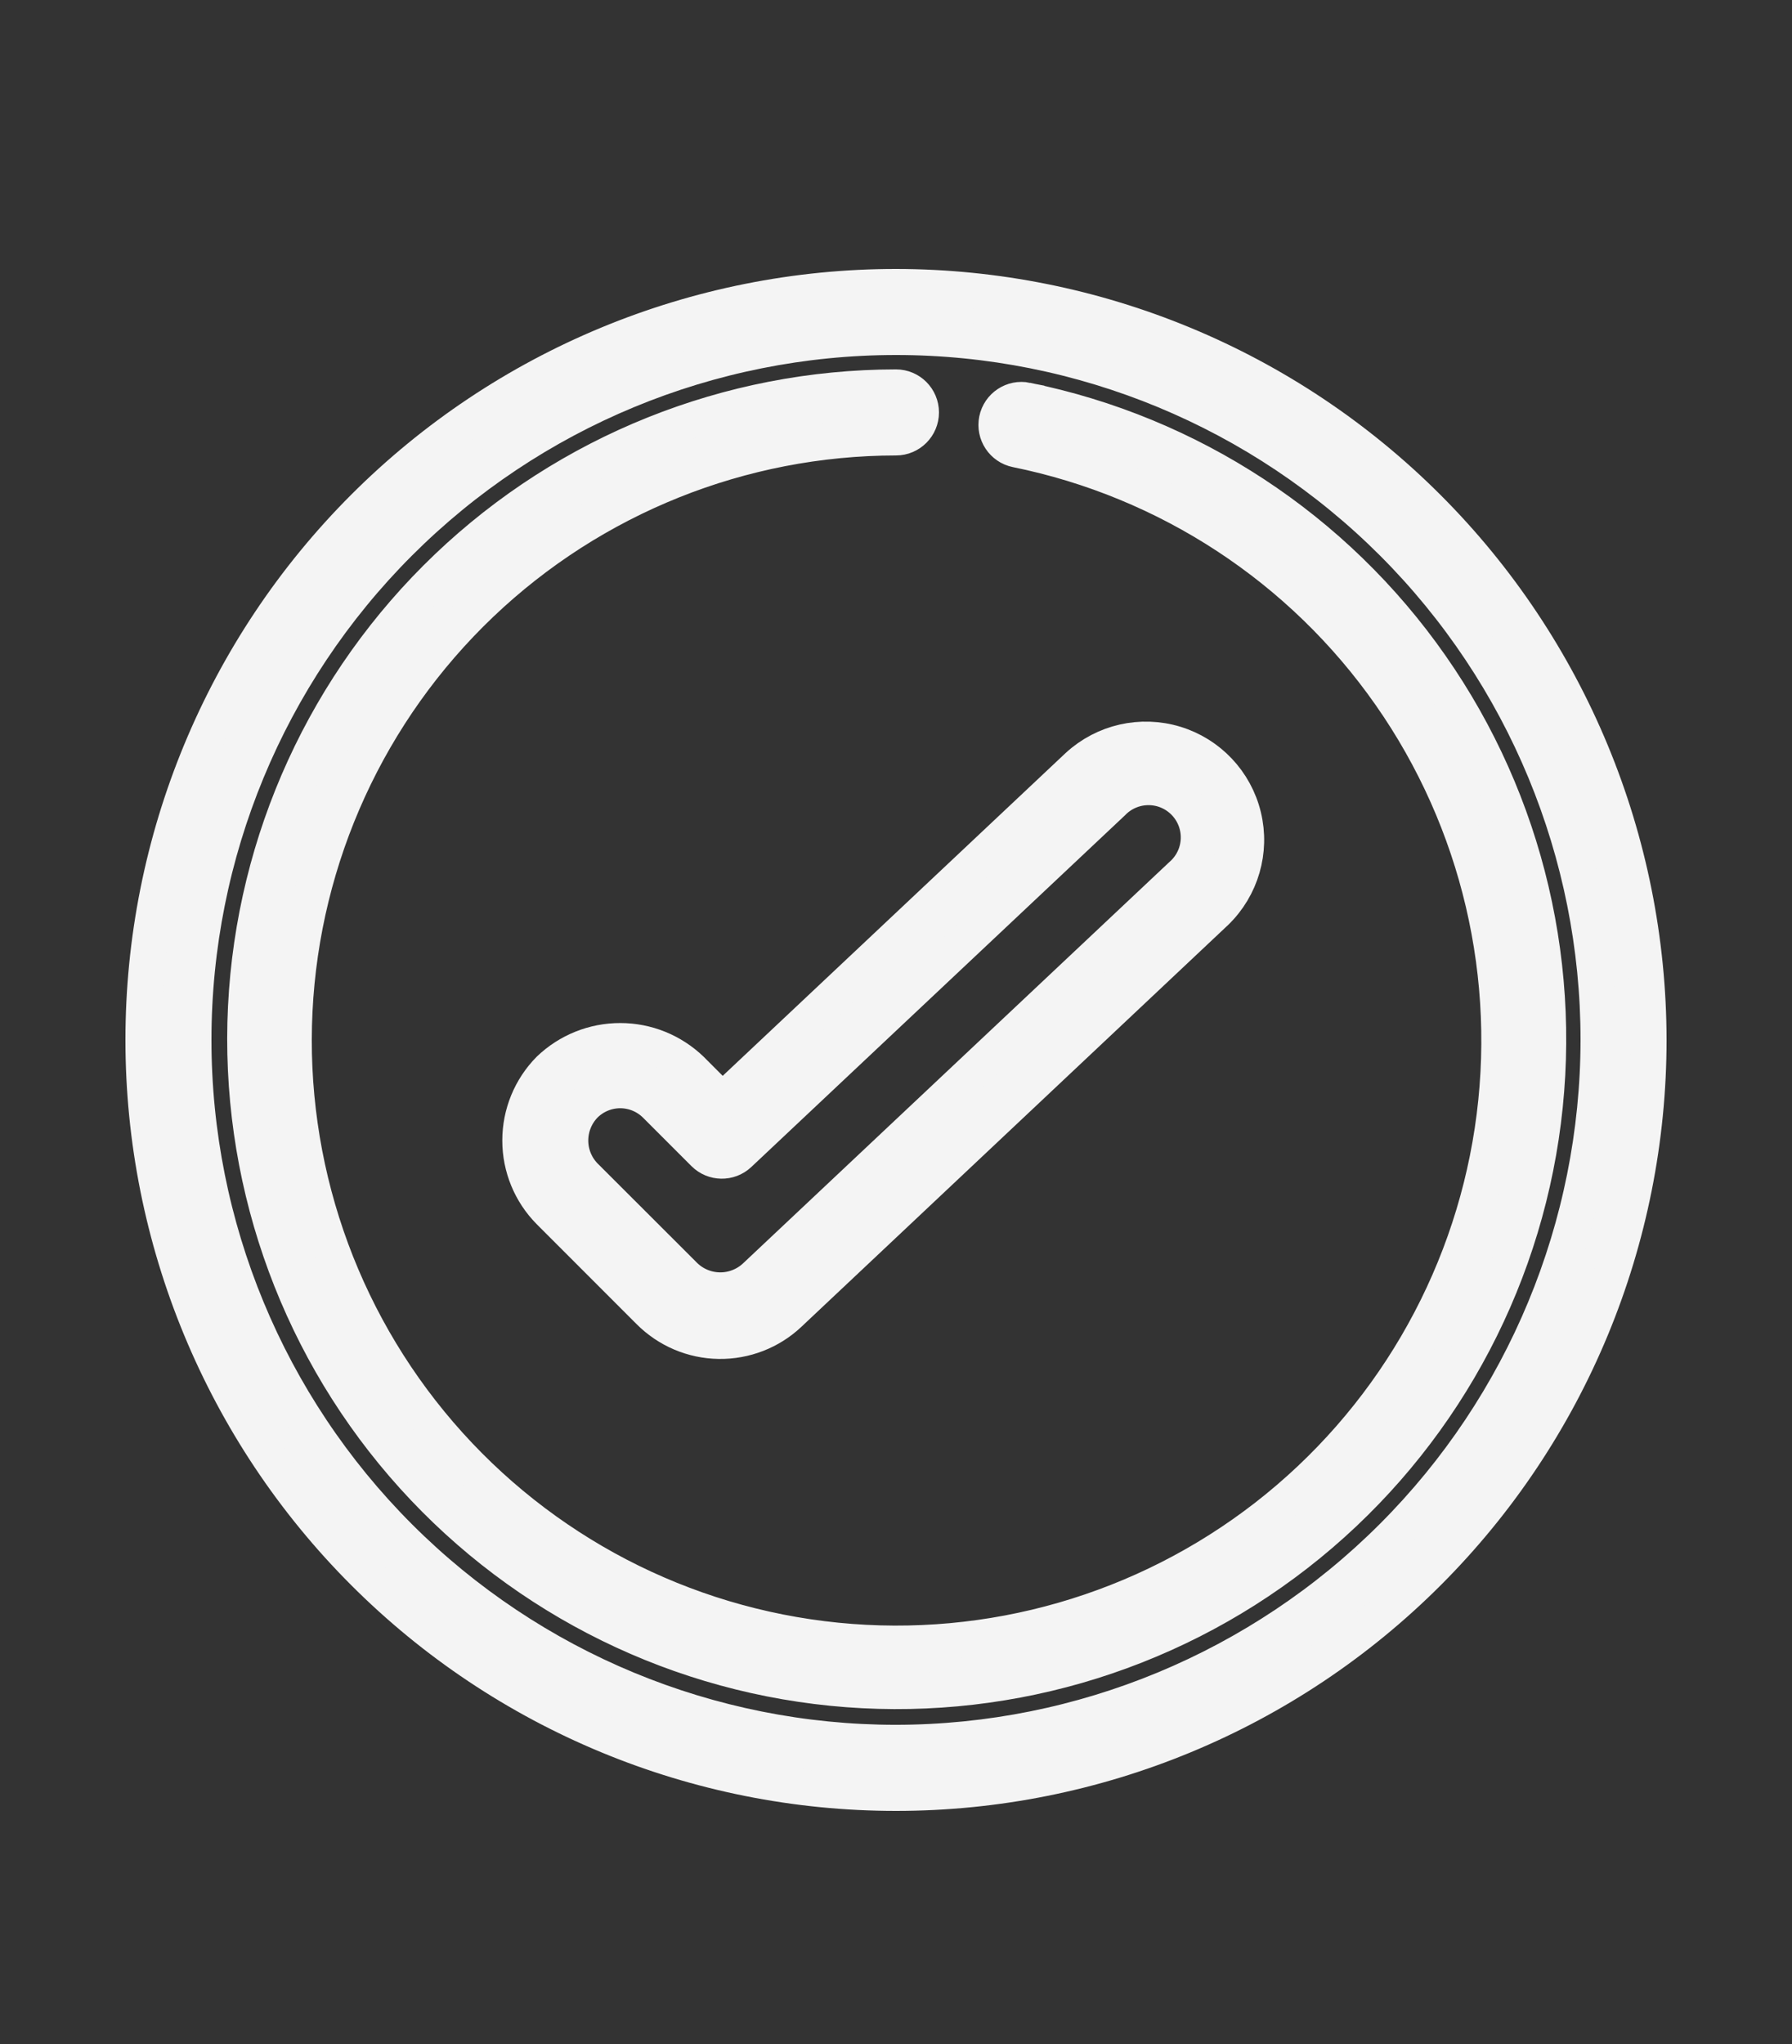 <svg xmlns:xlink="http://www.w3.org/1999/xlink" xmlns="http://www.w3.org/2000/svg" width="50" height="57" viewBox="0 0 50 57" fill="none"><rect x="0" y="0" width="50" height="57" fill="#333333" stroke="none"/><path d="M25 8C19.43 8 14.089 10.213 10.151 14.151C6.212 18.089 4 23.43 4 29C4 34.569 6.212 39.911 10.151 43.849C14.089 47.788 19.43 50 25 50C30.57 50 35.911 47.788 39.849 43.849C43.788 39.911 46 34.569 46 29C45.994 23.433 43.779 18.094 39.842 14.158C35.906 10.221 30.568 8.006 25 8ZM25 48.599C19.802 48.599 14.817 46.535 11.141 42.859C7.465 39.183 5.4 34.198 5.4 29C5.4 23.801 7.465 18.816 11.141 15.14C14.816 11.465 19.802 9.4 25 9.4C30.198 9.4 35.183 11.465 38.859 15.14C42.535 18.816 44.6 23.801 44.6 29C44.594 34.196 42.527 39.178 38.853 42.852C35.178 46.526 30.196 48.593 25 48.599L25 48.599Z" fill="#F4F4F4" stroke="#F4F4F4"></path><path d="M19.285 29.828C18.753 29.316 18.045 29.029 17.307 29.029C16.569 29.028 15.859 29.313 15.327 29.823C14.806 30.351 14.515 31.062 14.515 31.804C14.515 32.545 14.806 33.256 15.327 33.783L18.116 36.572C18.631 37.089 19.327 37.385 20.056 37.396C20.786 37.407 21.491 37.134 22.021 36.633L33.921 25.433C34.633 24.743 34.927 23.728 34.694 22.765C34.461 21.801 33.735 21.032 32.787 20.744C31.838 20.456 30.808 20.691 30.078 21.361L20.154 30.698L19.285 29.828ZM31.037 22.381C31.302 22.106 31.669 21.951 32.051 21.953C32.434 21.954 32.799 22.112 33.062 22.39C33.325 22.667 33.463 23.04 33.444 23.422C33.425 23.804 33.251 24.161 32.962 24.411L21.058 35.611C20.79 35.854 20.439 35.987 20.078 35.982C19.715 35.976 19.369 35.834 19.108 35.582L16.313 32.791C16.056 32.526 15.913 32.171 15.914 31.802C15.915 31.432 16.059 31.078 16.317 30.813C16.579 30.552 16.935 30.405 17.305 30.405C17.676 30.405 18.031 30.552 18.294 30.813L19.645 32.164C19.913 32.432 20.344 32.439 20.62 32.18L31.037 22.381Z" fill="#F4F4F4" stroke="#F4F4F4"></path><path d="M28.64 11.164C28.261 11.087 27.892 11.331 27.814 11.71C27.737 12.089 27.982 12.459 28.36 12.536C32.587 13.394 36.324 15.844 38.796 19.379C41.268 22.913 42.287 27.263 41.643 31.529C40.998 35.794 38.739 39.648 35.333 42.295C31.927 44.941 27.634 46.178 23.342 45.749C19.05 45.32 15.087 43.258 12.272 39.989C9.457 36.72 8.007 32.494 8.22 28.187C8.433 23.878 10.293 19.817 13.416 16.841C16.539 13.866 20.686 12.205 25 12.201C25.386 12.201 25.699 11.887 25.699 11.501C25.699 11.114 25.386 10.801 25 10.801C20.336 10.806 15.853 12.603 12.478 15.82C9.102 19.037 7.091 23.428 6.861 28.085C6.632 32.743 8.201 37.31 11.243 40.844C14.286 44.378 18.571 46.607 23.211 47.071C27.851 47.535 32.492 46.198 36.174 43.337C39.857 40.476 42.299 36.309 42.996 31.699C43.693 27.088 42.592 22.385 39.919 18.564C37.248 14.742 33.209 12.093 28.64 11.165L28.64 11.164Z" fill="#F4F4F4" stroke="#F4F4F4"></path></svg>